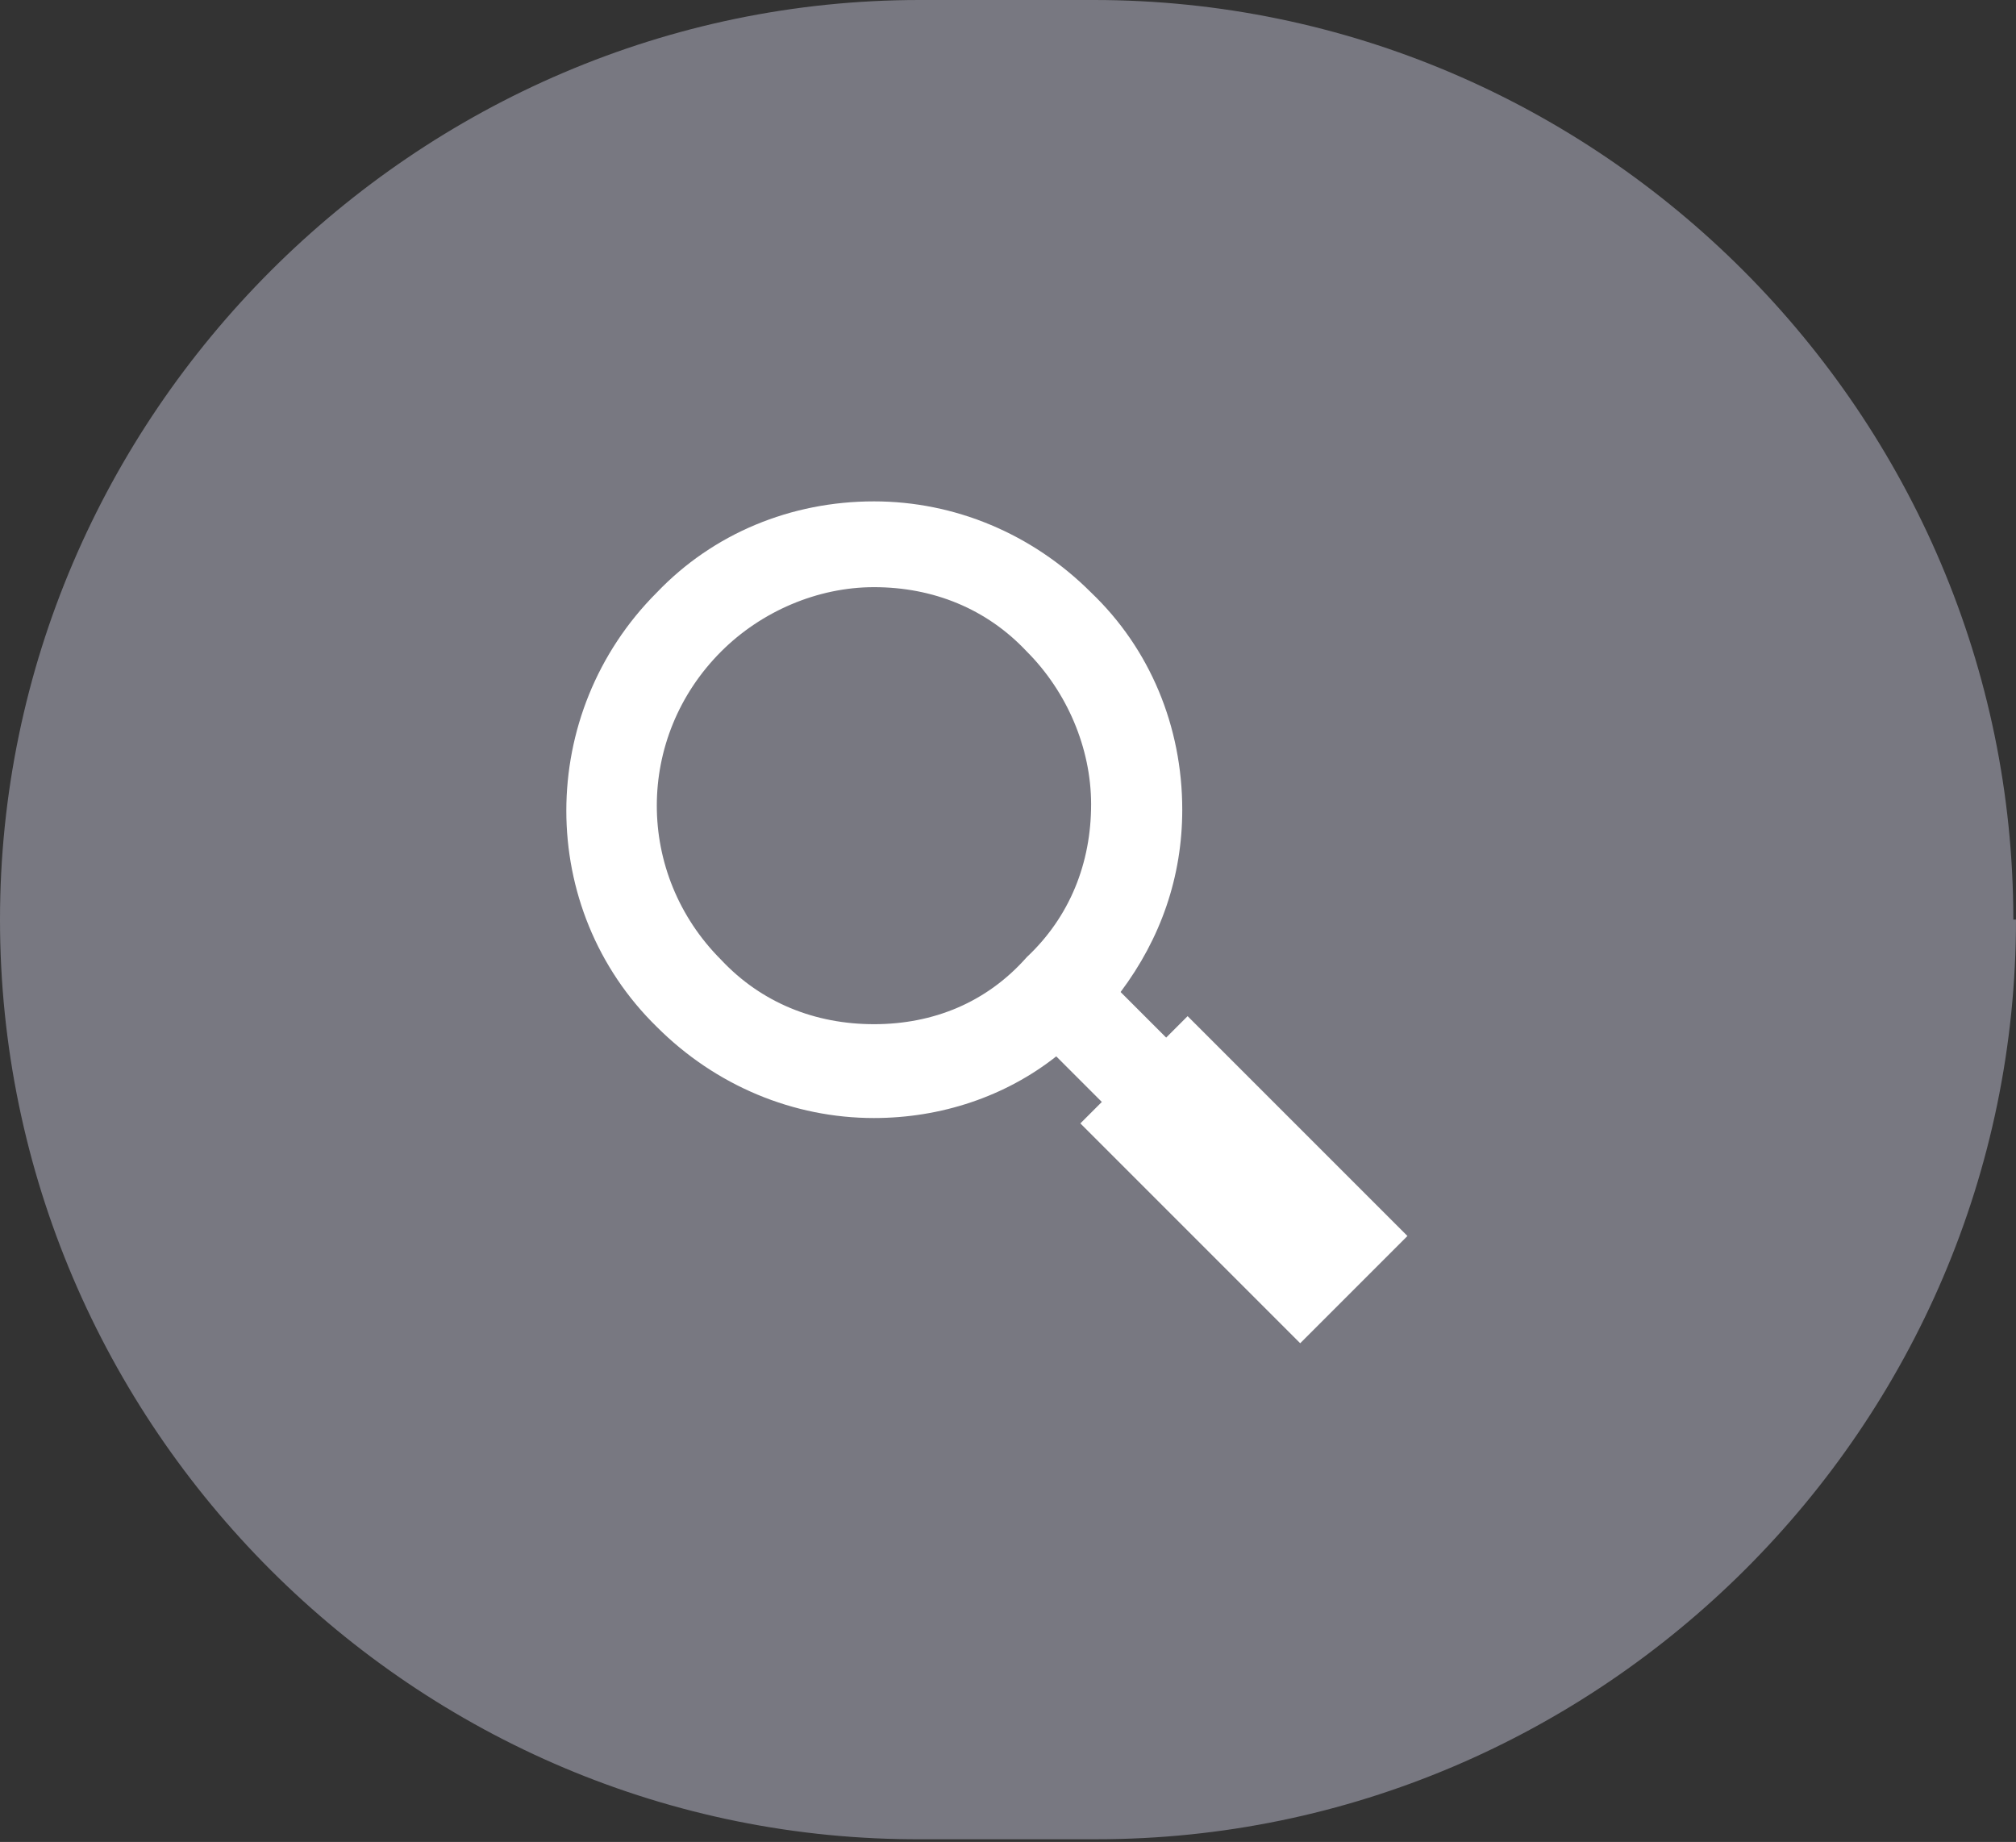 <svg xmlns="http://www.w3.org/2000/svg" viewBox="0 0 75.2 68.7"><rect x="0" y="0" width="75.2" height="68.7" fill="#333333" stroke="none"/><path d="M0 34.3C0 15.5 15.5 0 34.3 0h6.5c18.9 0 34.3 15.5 34.3 34.3m.1 0c0 18.9-15.5 34.3-34.3 34.3h-6.5C15.5 68.7 0 53.2 0 34.3" fill-rule="evenodd" clip-rule="evenodd" fill="#787881"/><path d="M32.6 38.2c-2.2 0-4.2-.8-5.7-2.4-3.2-3.2-3.2-8.3 0-11.5 1.5-1.5 3.6-2.4 5.7-2.4 2.2 0 4.2.8 5.7 2.4 1.5 1.5 2.4 3.6 2.4 5.7 0 2.2-.8 4.2-2.4 5.7-1.5 1.7-3.5 2.5-5.7 2.5m11.7-.3l-.8.8-1.7-1.7c1.5-2 2.3-4.3 2.3-6.8 0-3.1-1.2-6-3.4-8.1-2.2-2.2-5.1-3.4-8.1-3.4-3.1 0-6 1.2-8.1 3.4-4.5 4.5-4.5 11.8 0 16.2 2.2 2.2 5.1 3.4 8.1 3.4 2.5 0 4.9-.8 6.8-2.3l1.7 1.7-.8.8 8.2 8.2 4-4-8.2-8.2z" fill-rule="evenodd" clip-rule="evenodd" fill="#fff"/></svg>